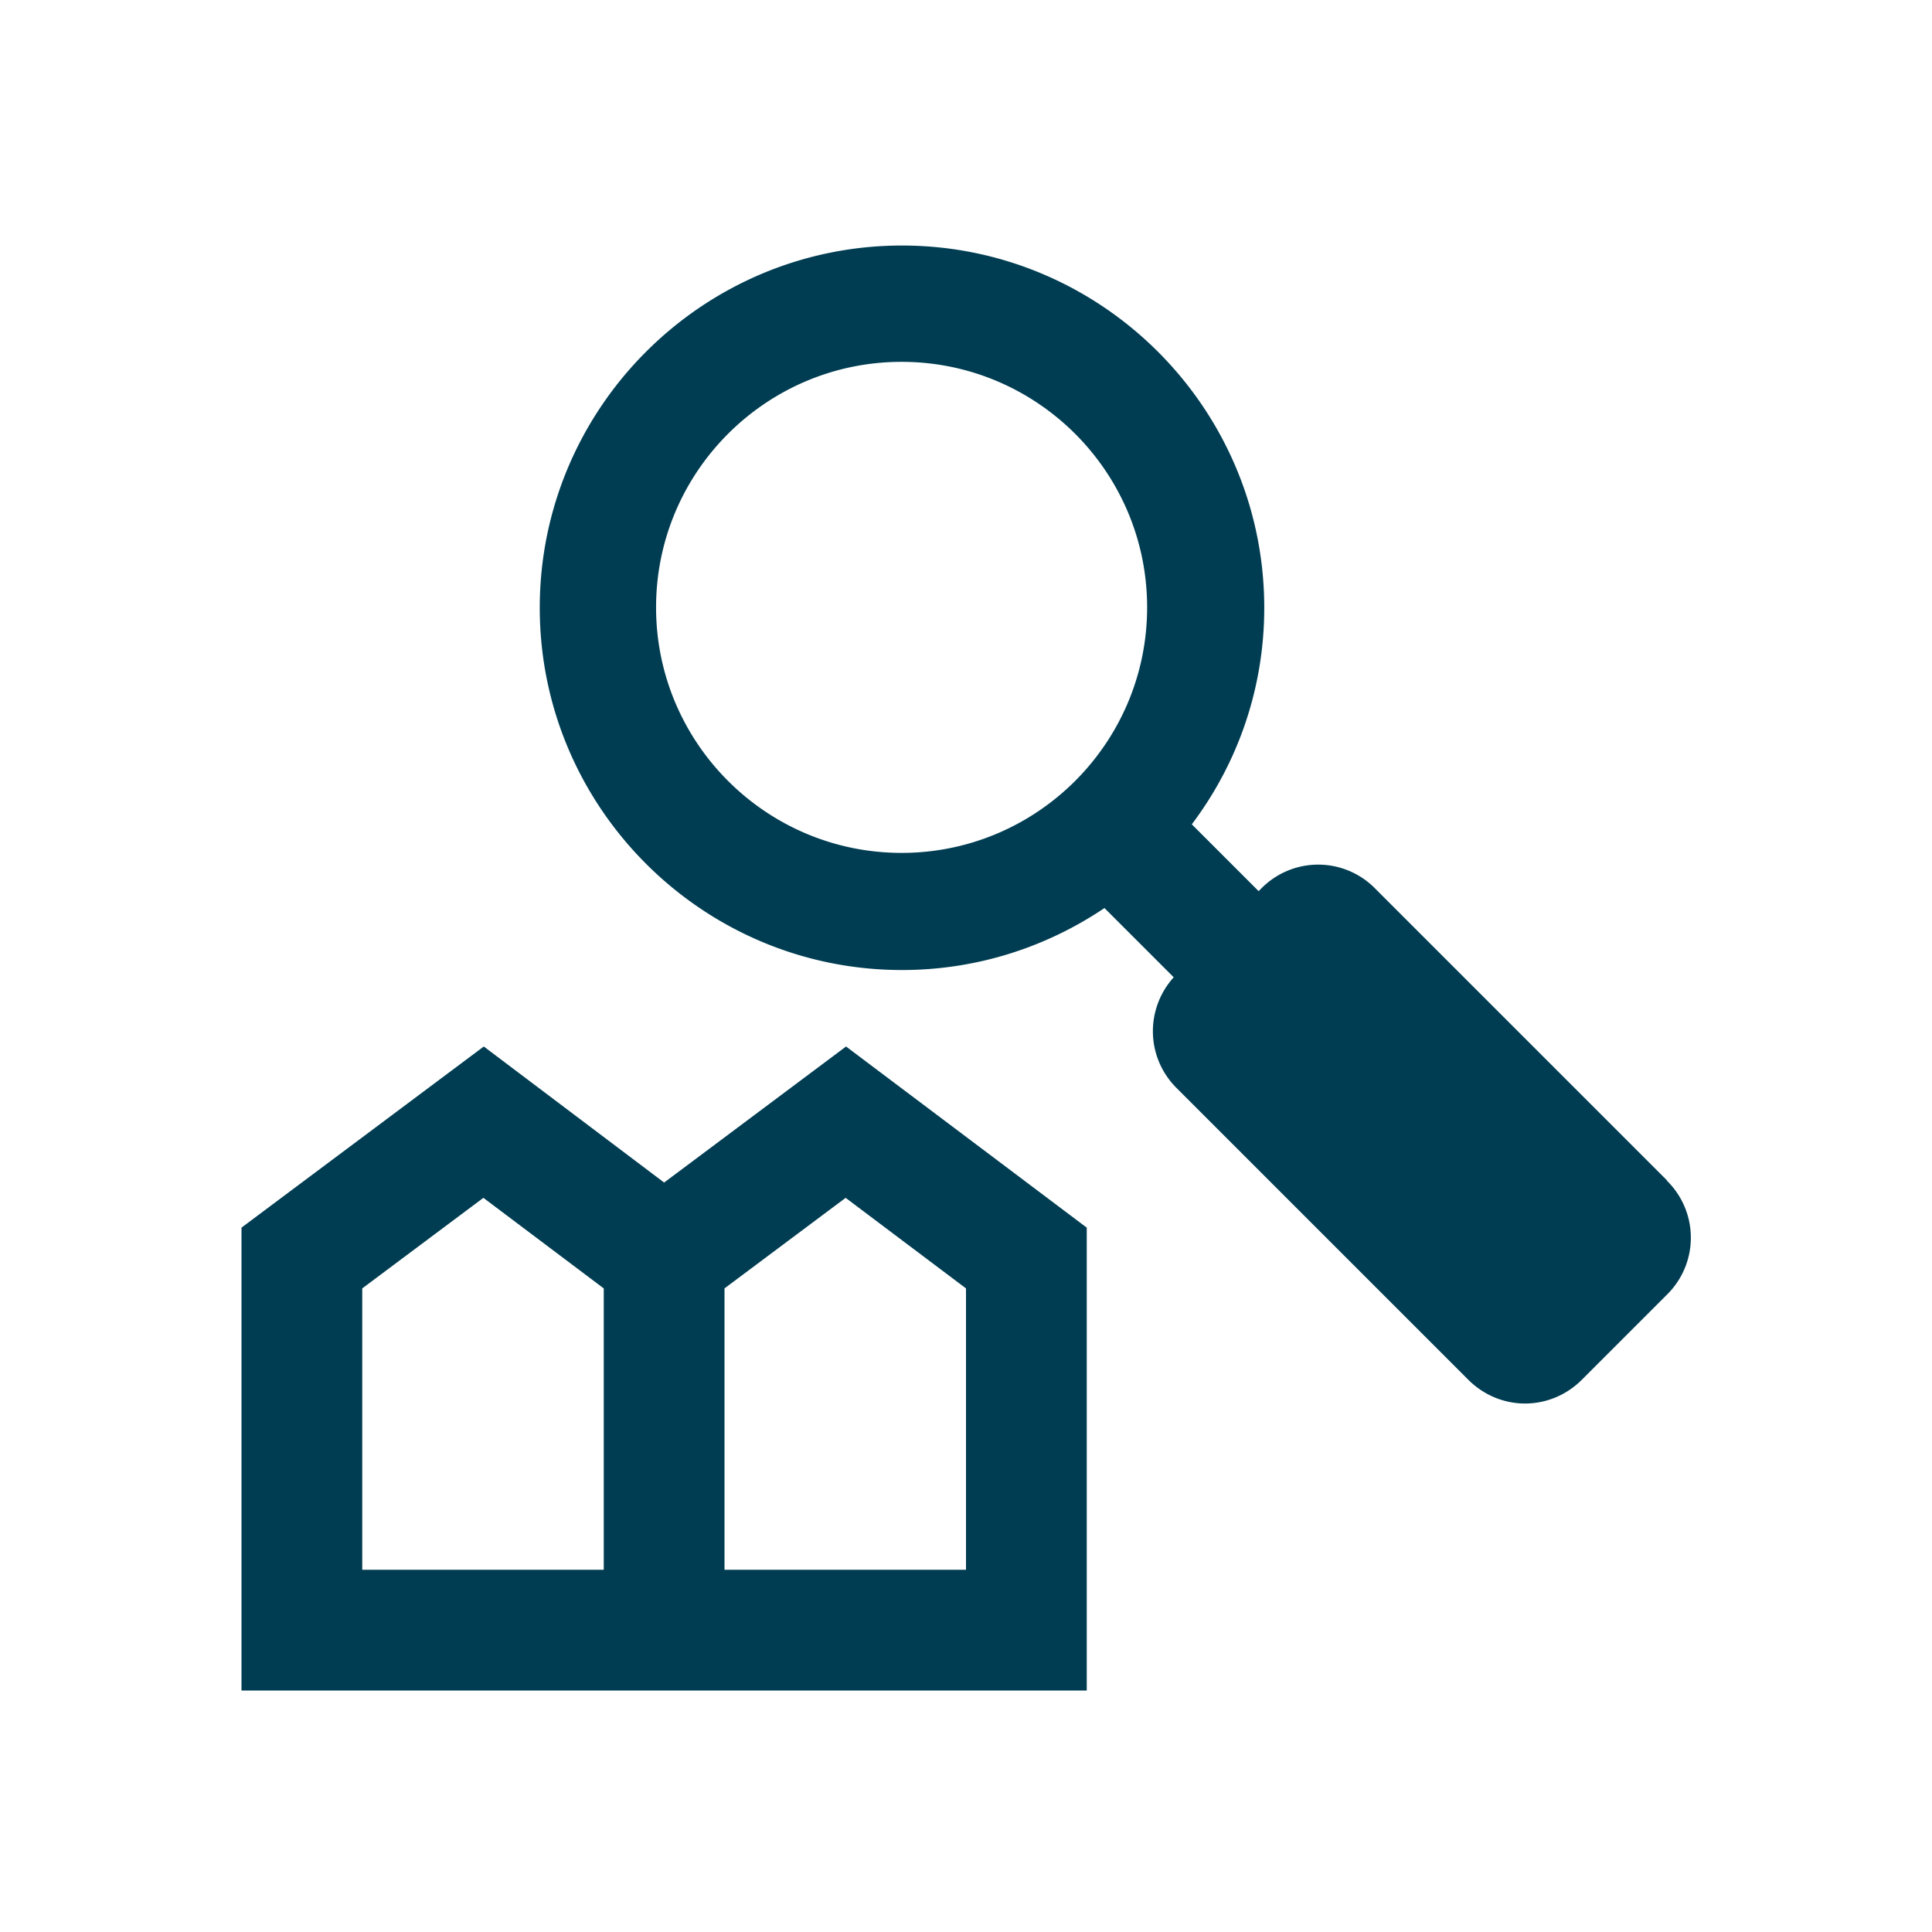<svg xmlns="http://www.w3.org/2000/svg" viewBox="0 0 48 48" fill="#003D52"><title>Woning zoeken</title><path d="M16.5 29.38 12.02 26 6 30.5V42h21V30.5L21.02 26l-4.52 3.38ZM15 39H9v-6.99l3.01-2.25L15 32.01v7Zm9 0h-6v-6.99l3.01-2.25L24 32.01v7Zm17.41-9.68-7.25-7.25a1.983 1.983 0 0 0-2.82 0l-.07.07-1.66-1.66c1.13-1.5 1.8-3.36 1.8-5.38 0-4.96-4.04-9-9-9s-9 4.04-9 9 4.04 9 9 9c1.86 0 3.59-.57 5.03-1.54l1.72 1.72c-.71.79-.69 1.99.07 2.75l7.25 7.25c.39.39.9.59 1.41.59s1.02-.2 1.41-.59l2.12-2.12a1.983 1.983 0 0 0 0-2.82ZM22.4 21.19c-3.36 0-6.1-2.73-6.1-6.1s2.74-6.1 6.1-6.1 6.1 2.73 6.1 6.1-2.74 6.1-6.1 6.1Z"/></svg>
